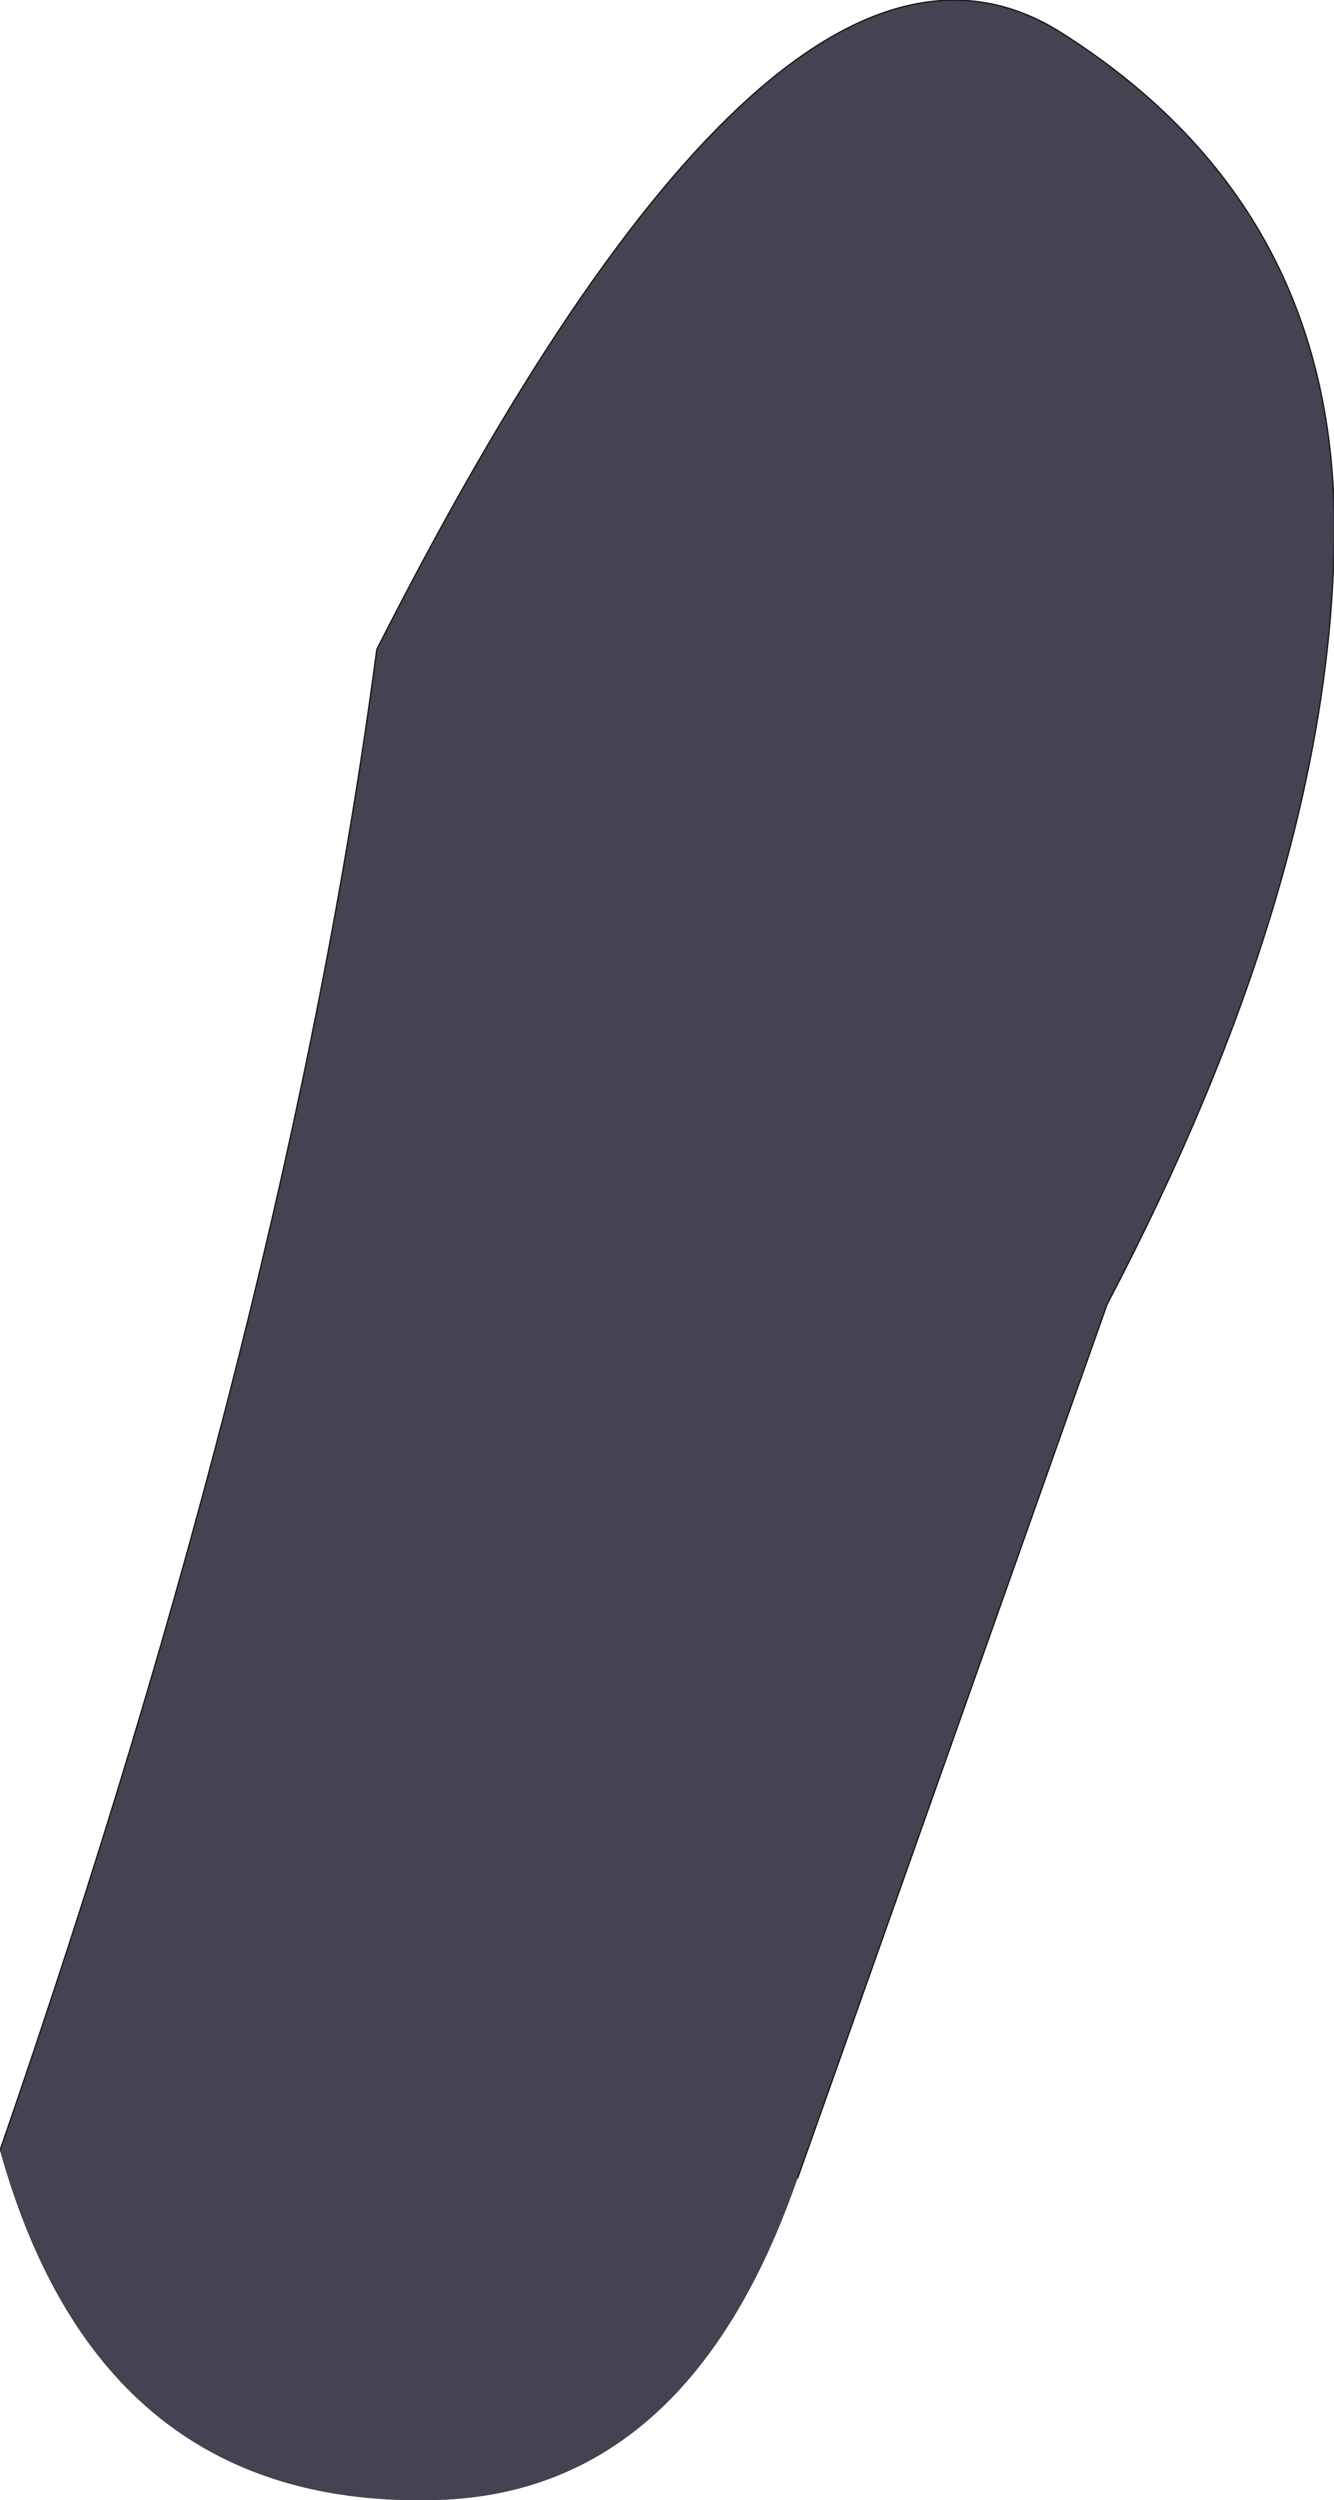 <?xml version="1.0" encoding="UTF-8" standalone="no"?>
<svg xmlns:xlink="http://www.w3.org/1999/xlink" height="90.85px" width="48.5px" xmlns="http://www.w3.org/2000/svg">
  <g transform="matrix(1.0, 0.0, 0.0, 1.0, 22.65, 46.55)">
    <path d="M-22.65 31.6 Q-12.15 1.25 -8.95 -22.95 5.7 -51.85 15.95 -45.35 26.2 -38.85 25.85 -26.55 25.55 -14.3 17.6 0.85 L6.35 32.6 Q2.4 44.0 -6.7 44.3 -19.0 44.7 -22.65 31.6" fill="#434352" fill-rule="evenodd" stroke="none"/>
    <path d="M-22.65 31.6 Q-12.15 1.25 -8.95 -22.95 5.7 -51.85 15.95 -45.35 26.2 -38.85 25.85 -26.55 25.55 -14.3 17.6 0.85 L6.35 32.6" fill="none" stroke="#1d1d1d" stroke-linecap="round" stroke-linejoin="round" stroke-width="0.05"/>
  </g>
</svg>
